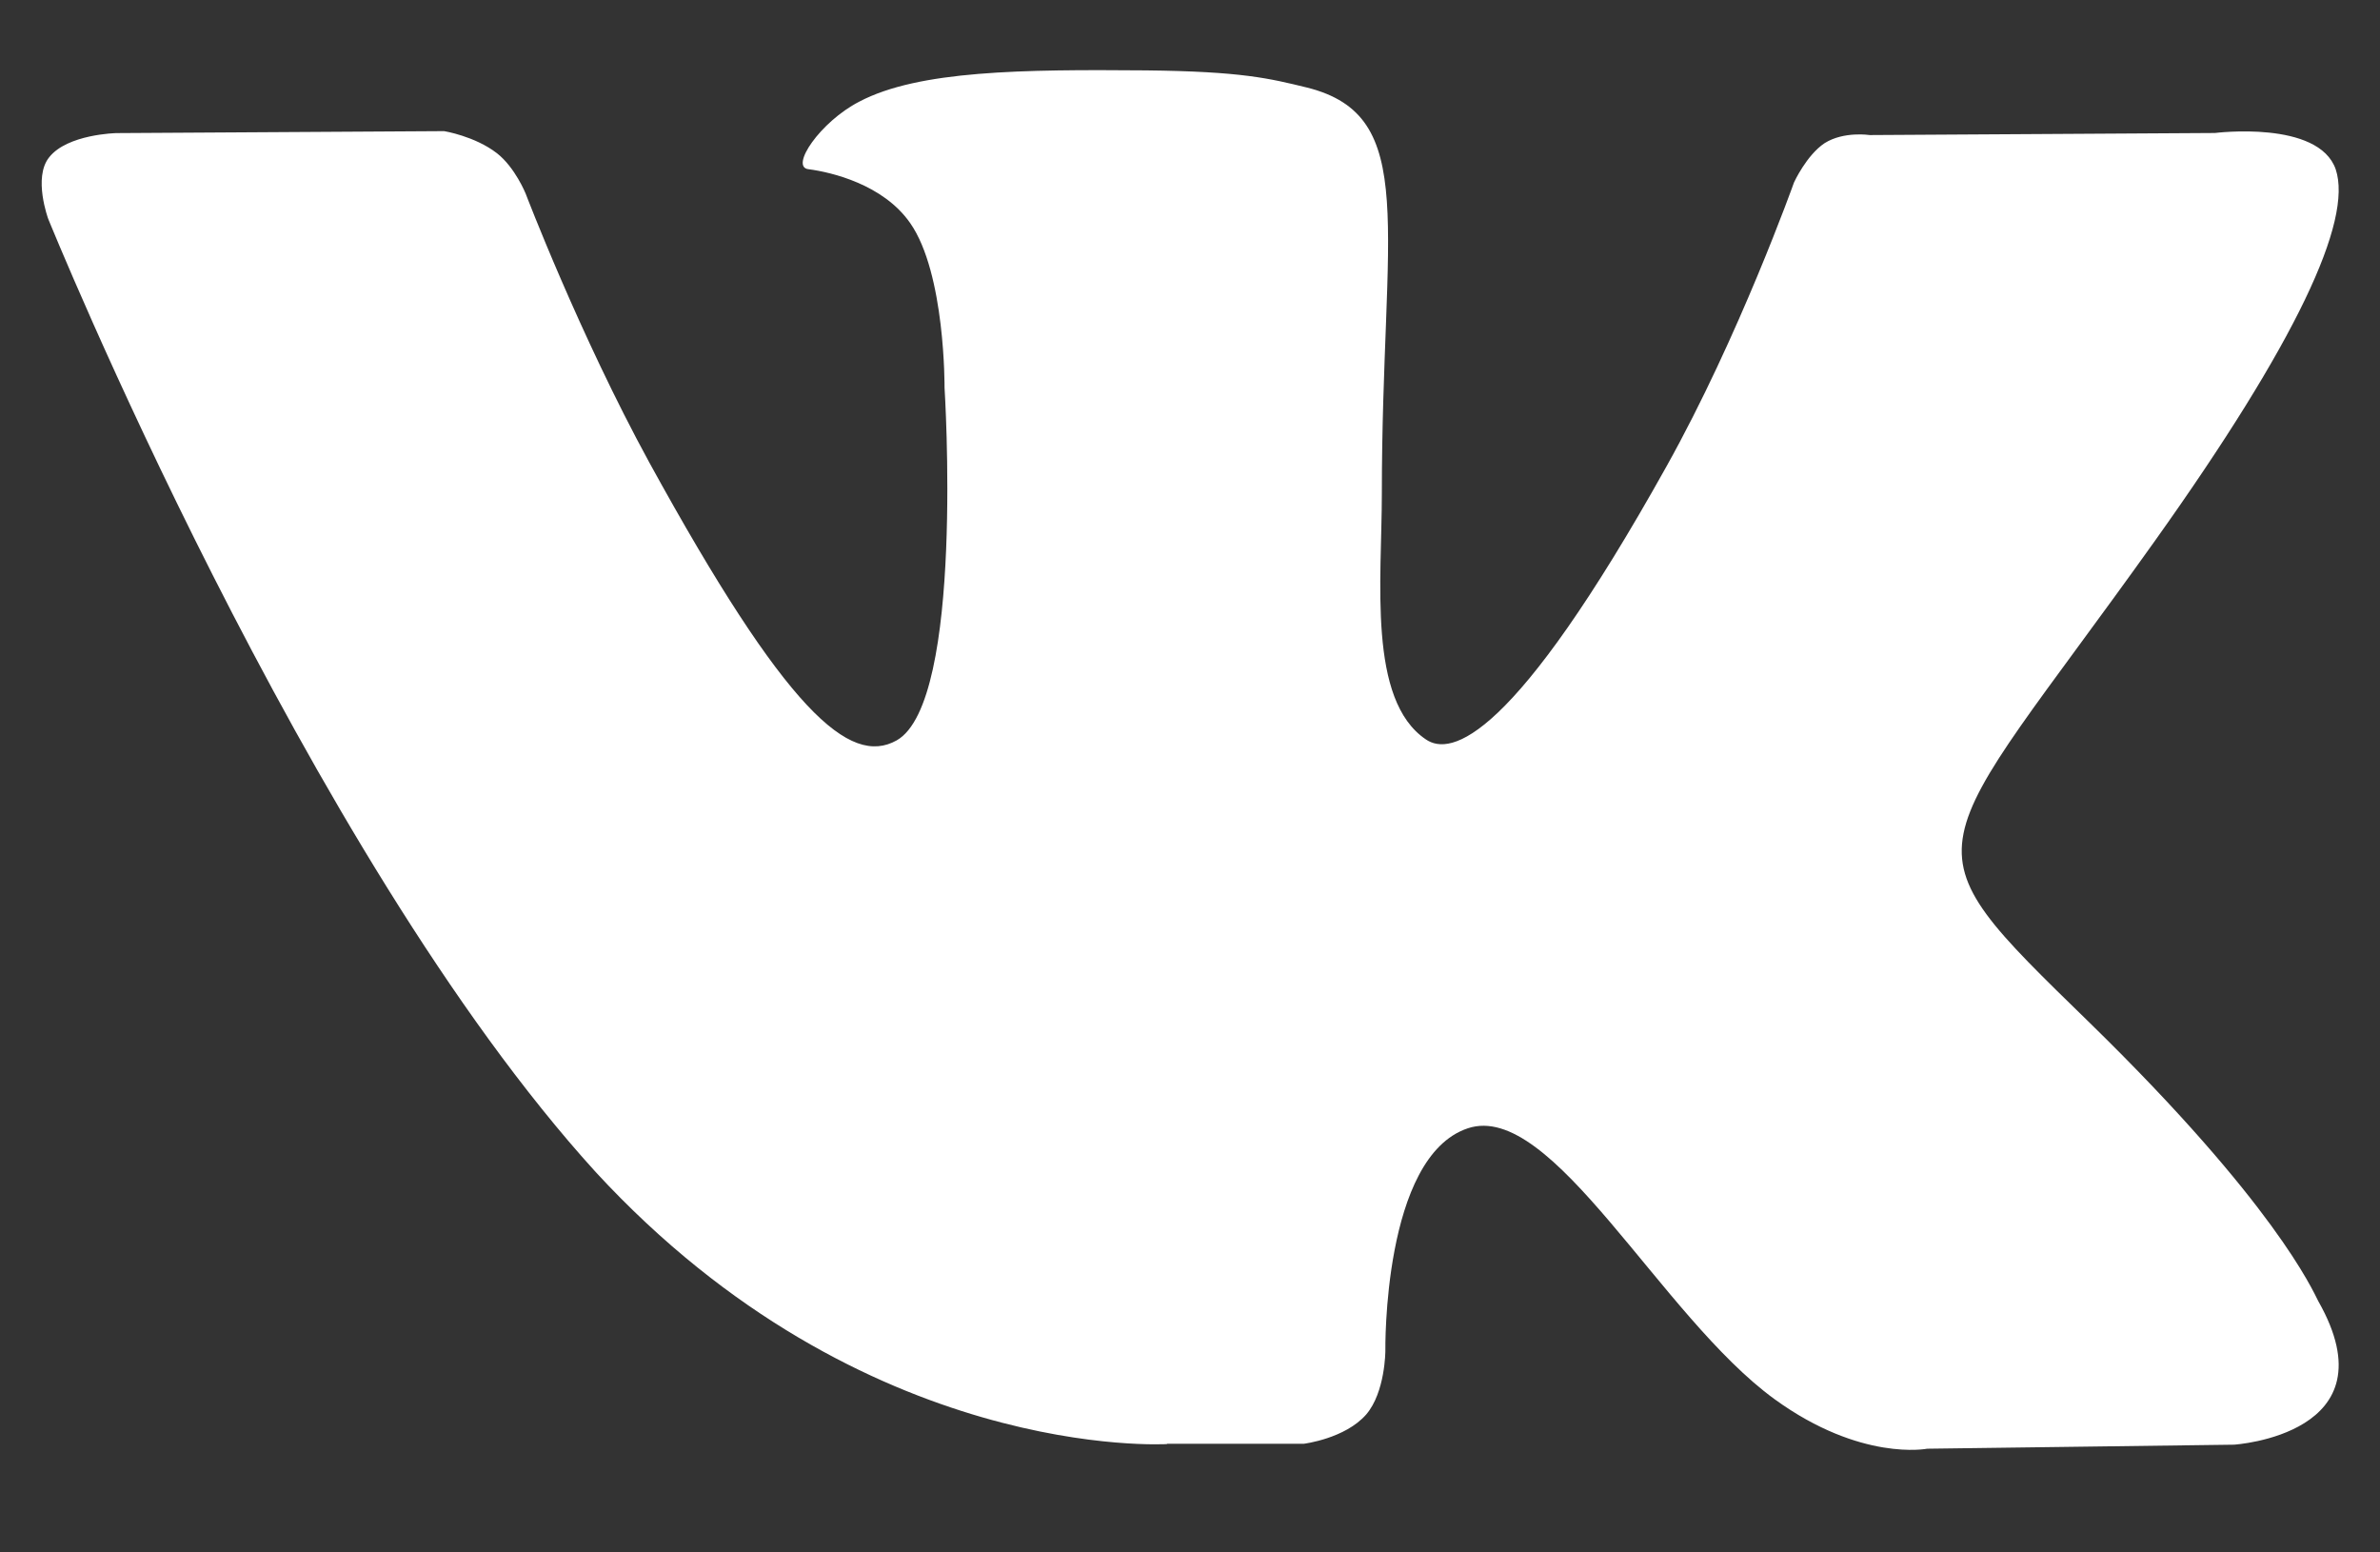 <svg xmlns="http://www.w3.org/2000/svg" width="23" height="15" fill="none"><rect width="100%" height="100%" fill="#333333" stroke="none"/><path d="M11.276 13.95h1.325s.398-.049.602-.283c.185-.216.185-.616.185-.616s-.028-1.875.797-2.149c.815-.273 1.862 1.817 2.965 2.618.834.605 1.474.478 1.474.478l2.965-.039s1.547-.097.815-1.386c-.055-.107-.425-.947-2.204-2.685-1.863-1.816-1.612-1.524.629-4.668 1.363-1.914 1.909-3.086 1.743-3.584-.166-.478-1.167-.351-1.167-.351l-3.336.02s-.25-.039-.436.078c-.176.117-.296.38-.296.38s-.529 1.485-1.233 2.745c-1.482 2.656-2.084 2.803-2.325 2.636-.564-.38-.425-1.542-.425-2.373 0-2.578.37-3.652-.723-3.925-.361-.088-.63-.156-1.557-.166-1.195-.01-2.196 0-2.77.302-.379.195-.675.634-.49.653.222.029.721.147.981.519.342.487.333 1.592.333 1.592s.195 3.037-.463 3.408c-.453.253-1.066-.273-2.39-2.685-.677-1.24-1.195-2.598-1.195-2.598s-.102-.253-.277-.39c-.214-.166-.511-.214-.511-.214l-3.168.019s-.473.01-.649.234c-.157.195-.009.595-.009.595s2.484 6.124 5.291 9.21c2.594 2.813 5.522 2.628 5.522 2.628z" fill="#FFFFFF"/></svg>
